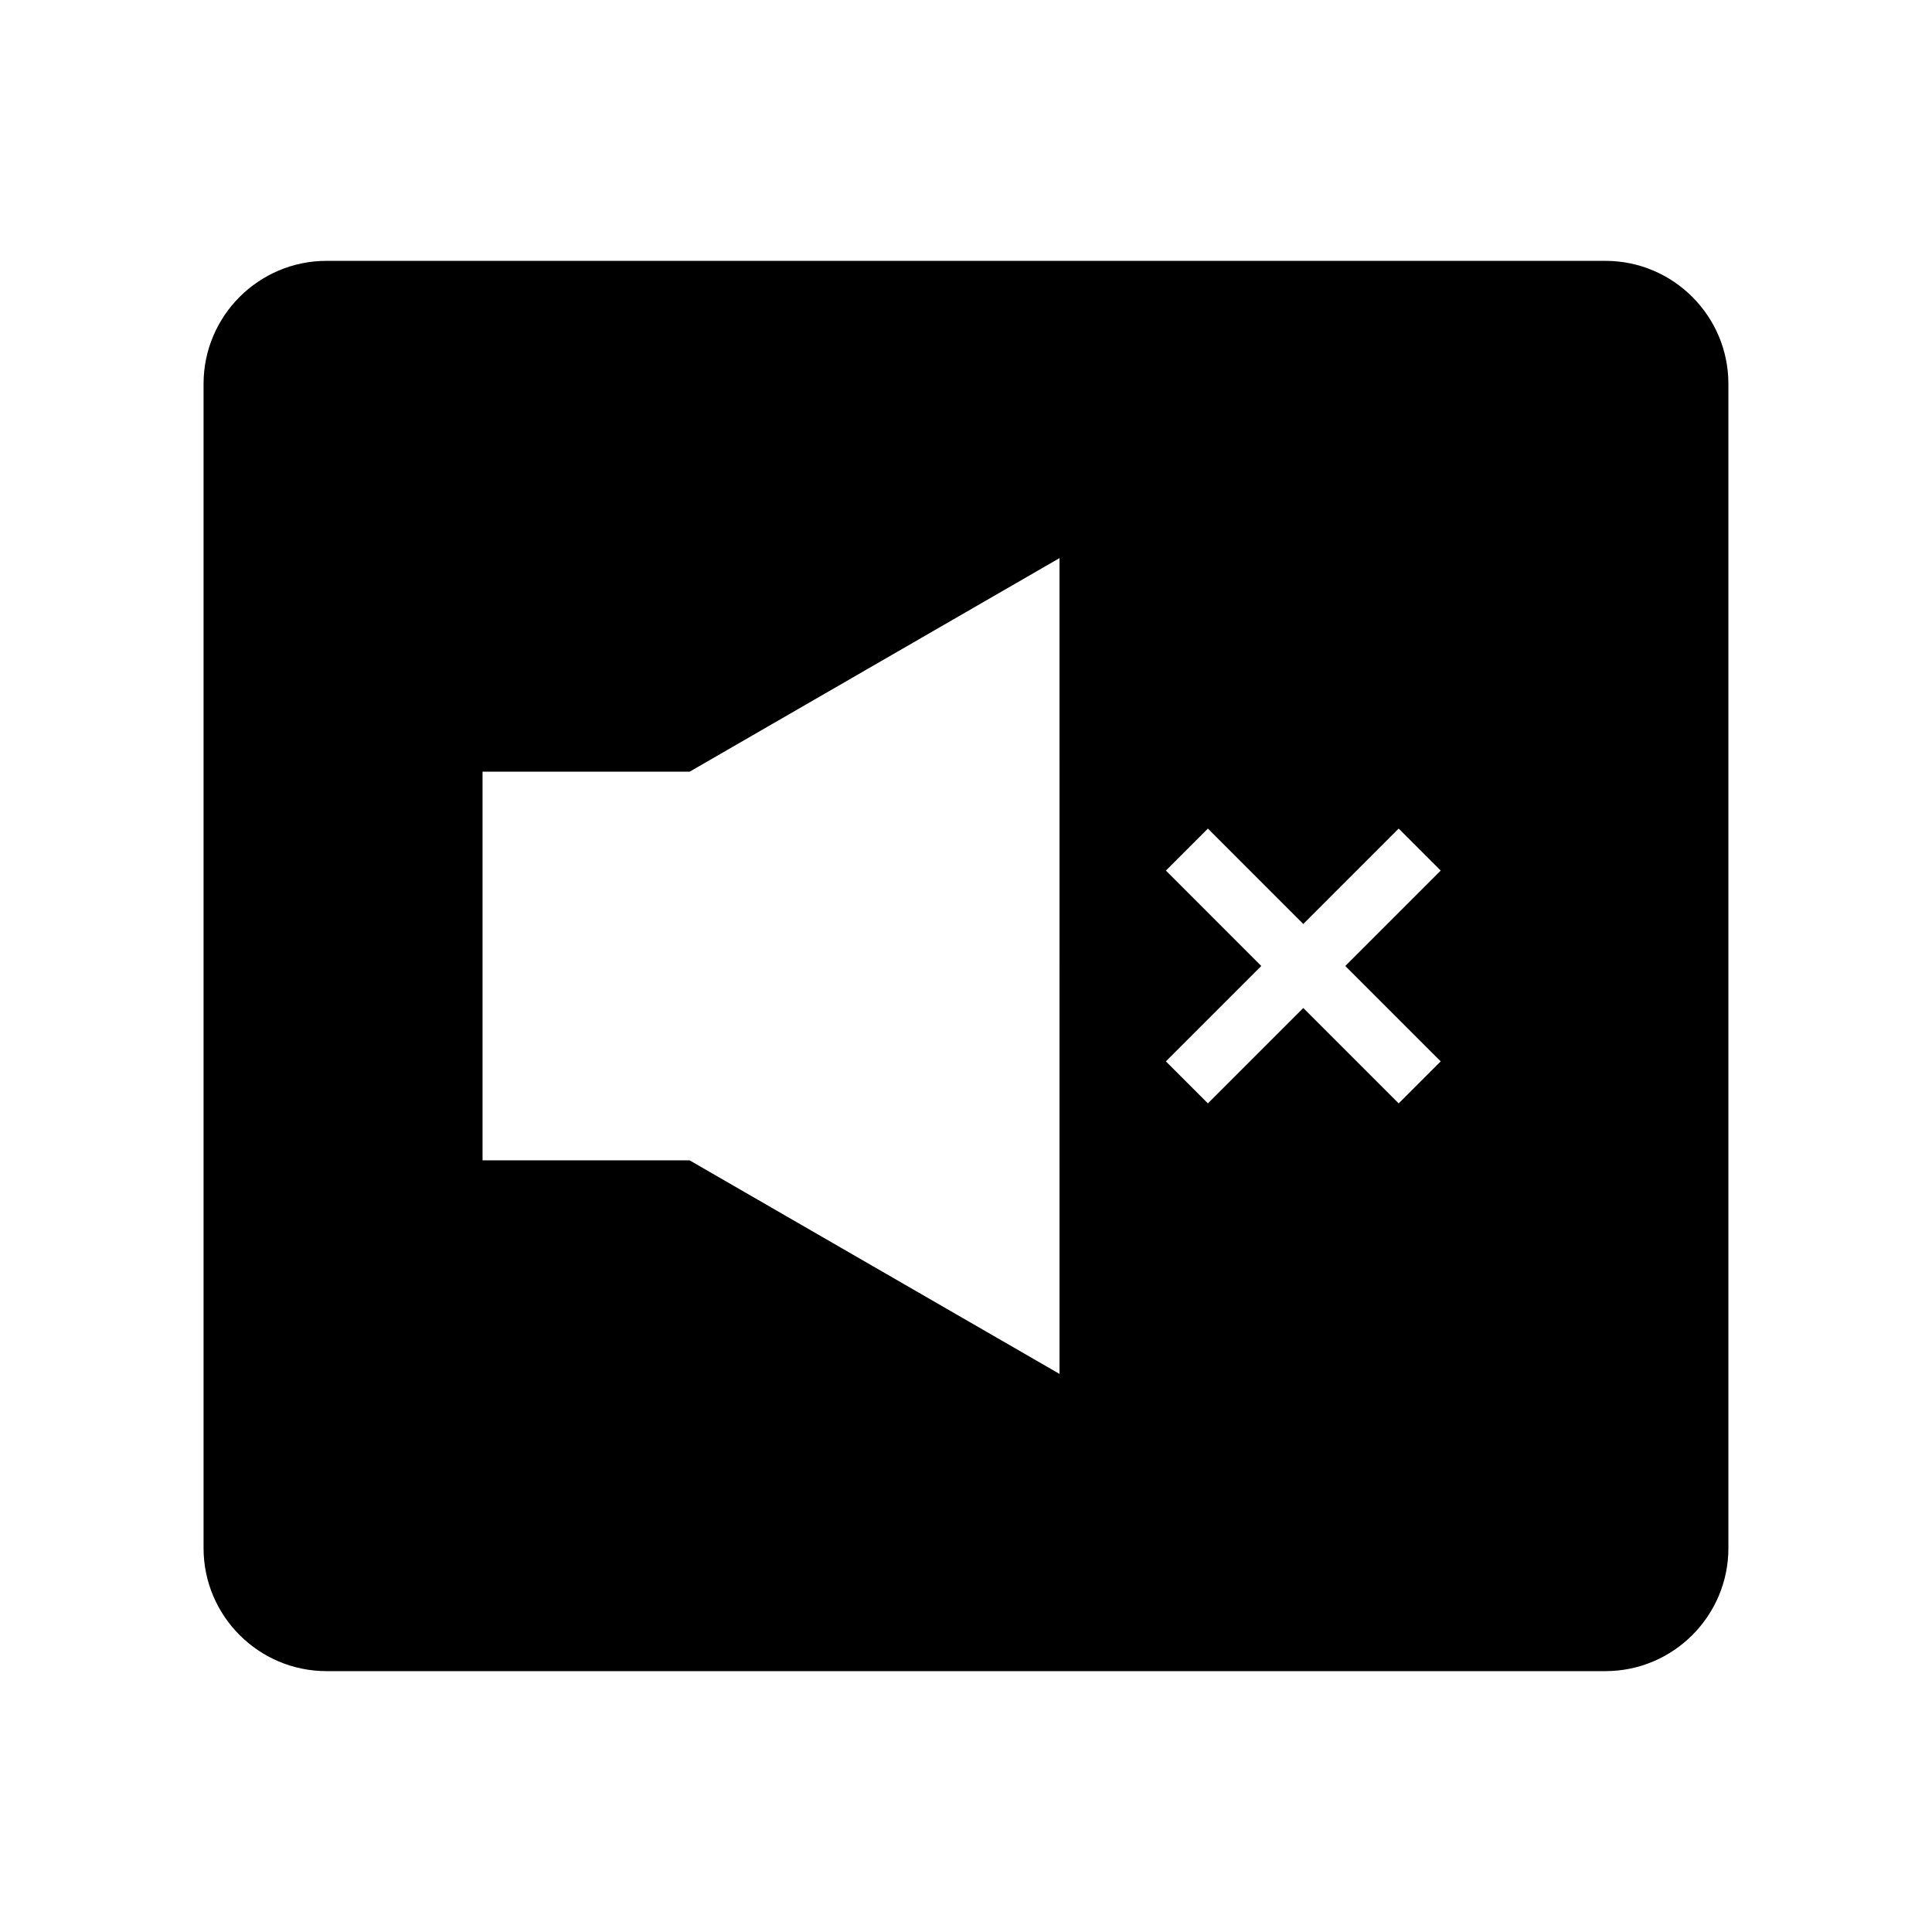 <?xml version="1.0" encoding="UTF-8"?>
<!-- Uploaded to: ICON Repo, www.svgrepo.com, Generator: ICON Repo Mixer Tools -->
<svg fill="#000000" width="800px" height="800px" version="1.1" viewBox="144 144 512 512" xmlns="http://www.w3.org/2000/svg">
 <path d="m569.45 213.13h-338.91c-17.973 0-32.594 14.621-32.594 32.594v308.55c0 17.98 14.621 32.594 32.594 32.594h338.91c17.973 0 32.594-14.617 32.594-32.594v-308.55c0-17.973-14.621-32.594-32.594-32.594zm-144.67 294.97-98.023-56.594h-54.879v-103h54.883l98.016-56.602zm101.02-82.824-11.133 11.133-25.281-25.281-25.281 25.281-11.133-11.133 25.281-25.281-25.281-25.285 11.133-11.133 25.281 25.285 25.281-25.285 11.133 11.133-25.285 25.285z"/>
</svg>